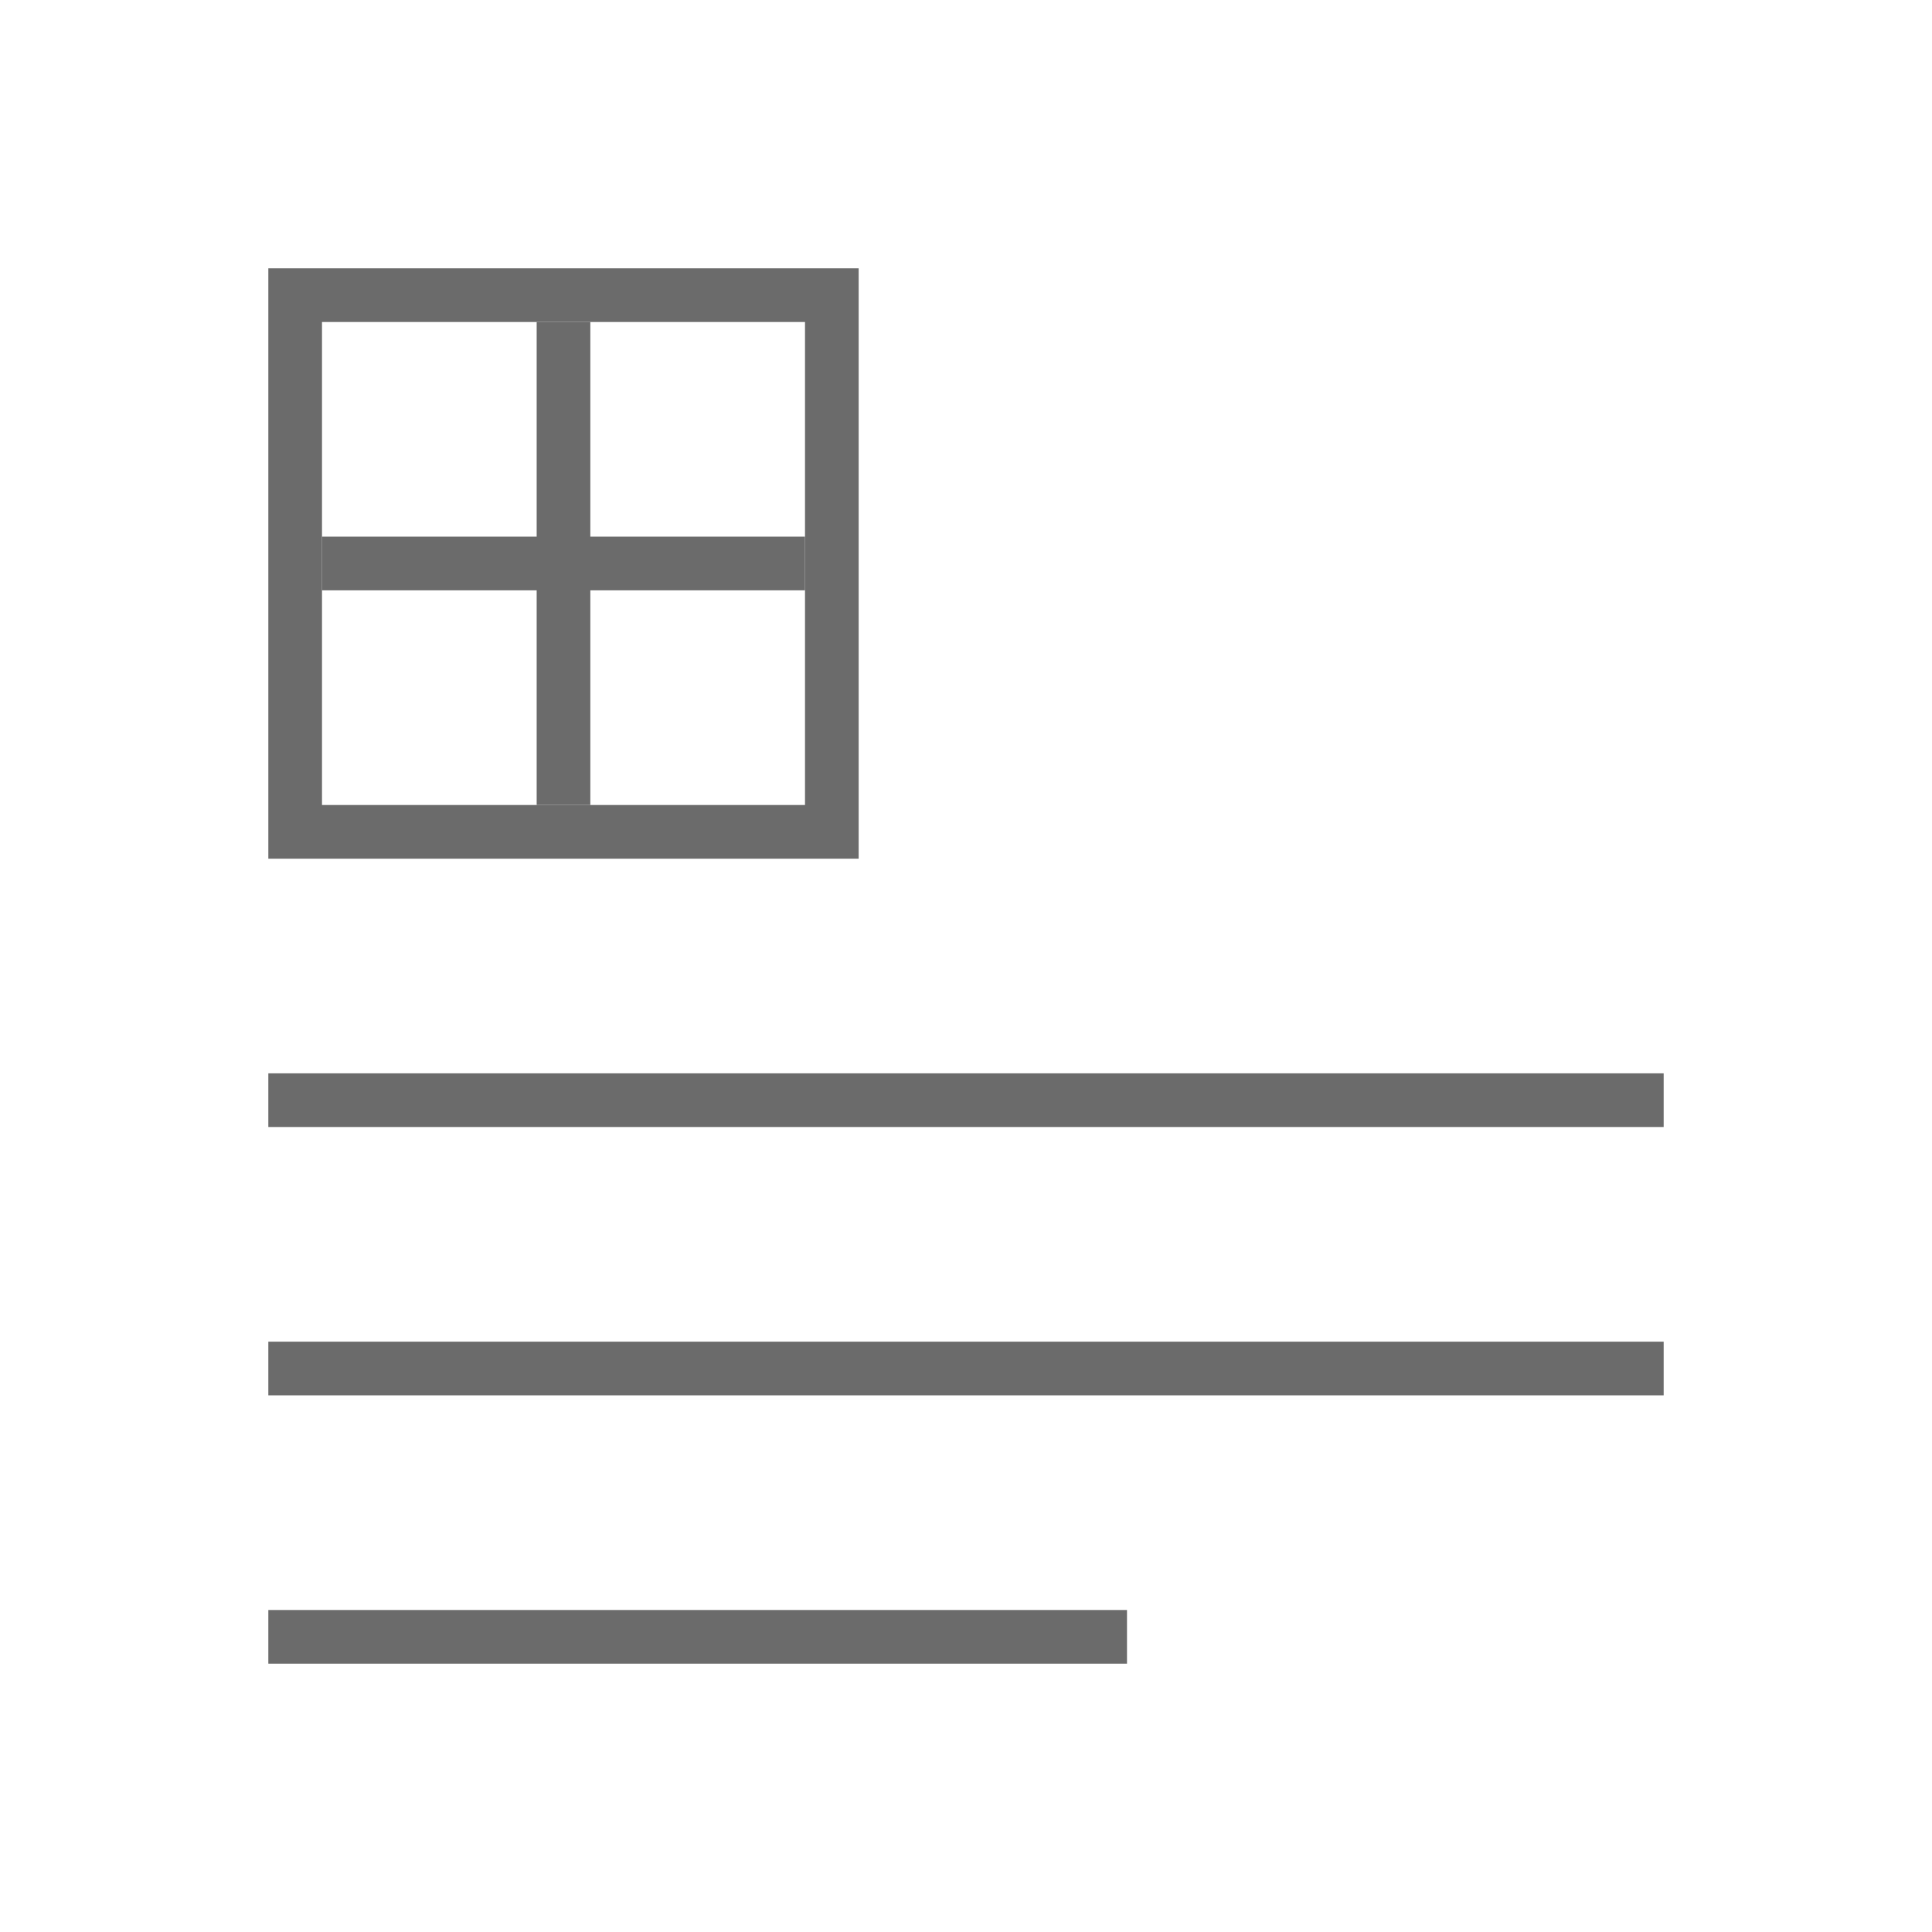 <?xml version="1.0" encoding="utf-8"?>
<!-- Generator: Adobe Illustrator 21.0.0, SVG Export Plug-In . SVG Version: 6.00 Build 0)  -->
<svg version="1.1" id="Layer_1" xmlns="http://www.w3.org/2000/svg" xmlns:xlink="http://www.w3.org/1999/xlink" x="0px" y="0px"
	 width="36px" height="36px" viewBox="0 0 36 36" style="enable-background:new 0 0 36 36;" xml:space="preserve">
<style type="text/css">
	.st0{fill:#6B6B6B;}
</style>
<rect x="5" y="20" class="st0" width="26" height="1"/>
<rect x="5" y="25" class="st0" width="26" height="1"/>
<rect x="5" y="30" class="st0" width="16" height="1"/>
<path class="st0" d="M15,6v9H6V6H15 M16,5H5v11h11V5L16,5z"/>
<polygon class="st0" points="11,6 10,6 10,15 11,15 11,6 "/>
<polygon class="st0" points="15,10 6,10 6,11 15,11 15,10 "/>
</svg>
